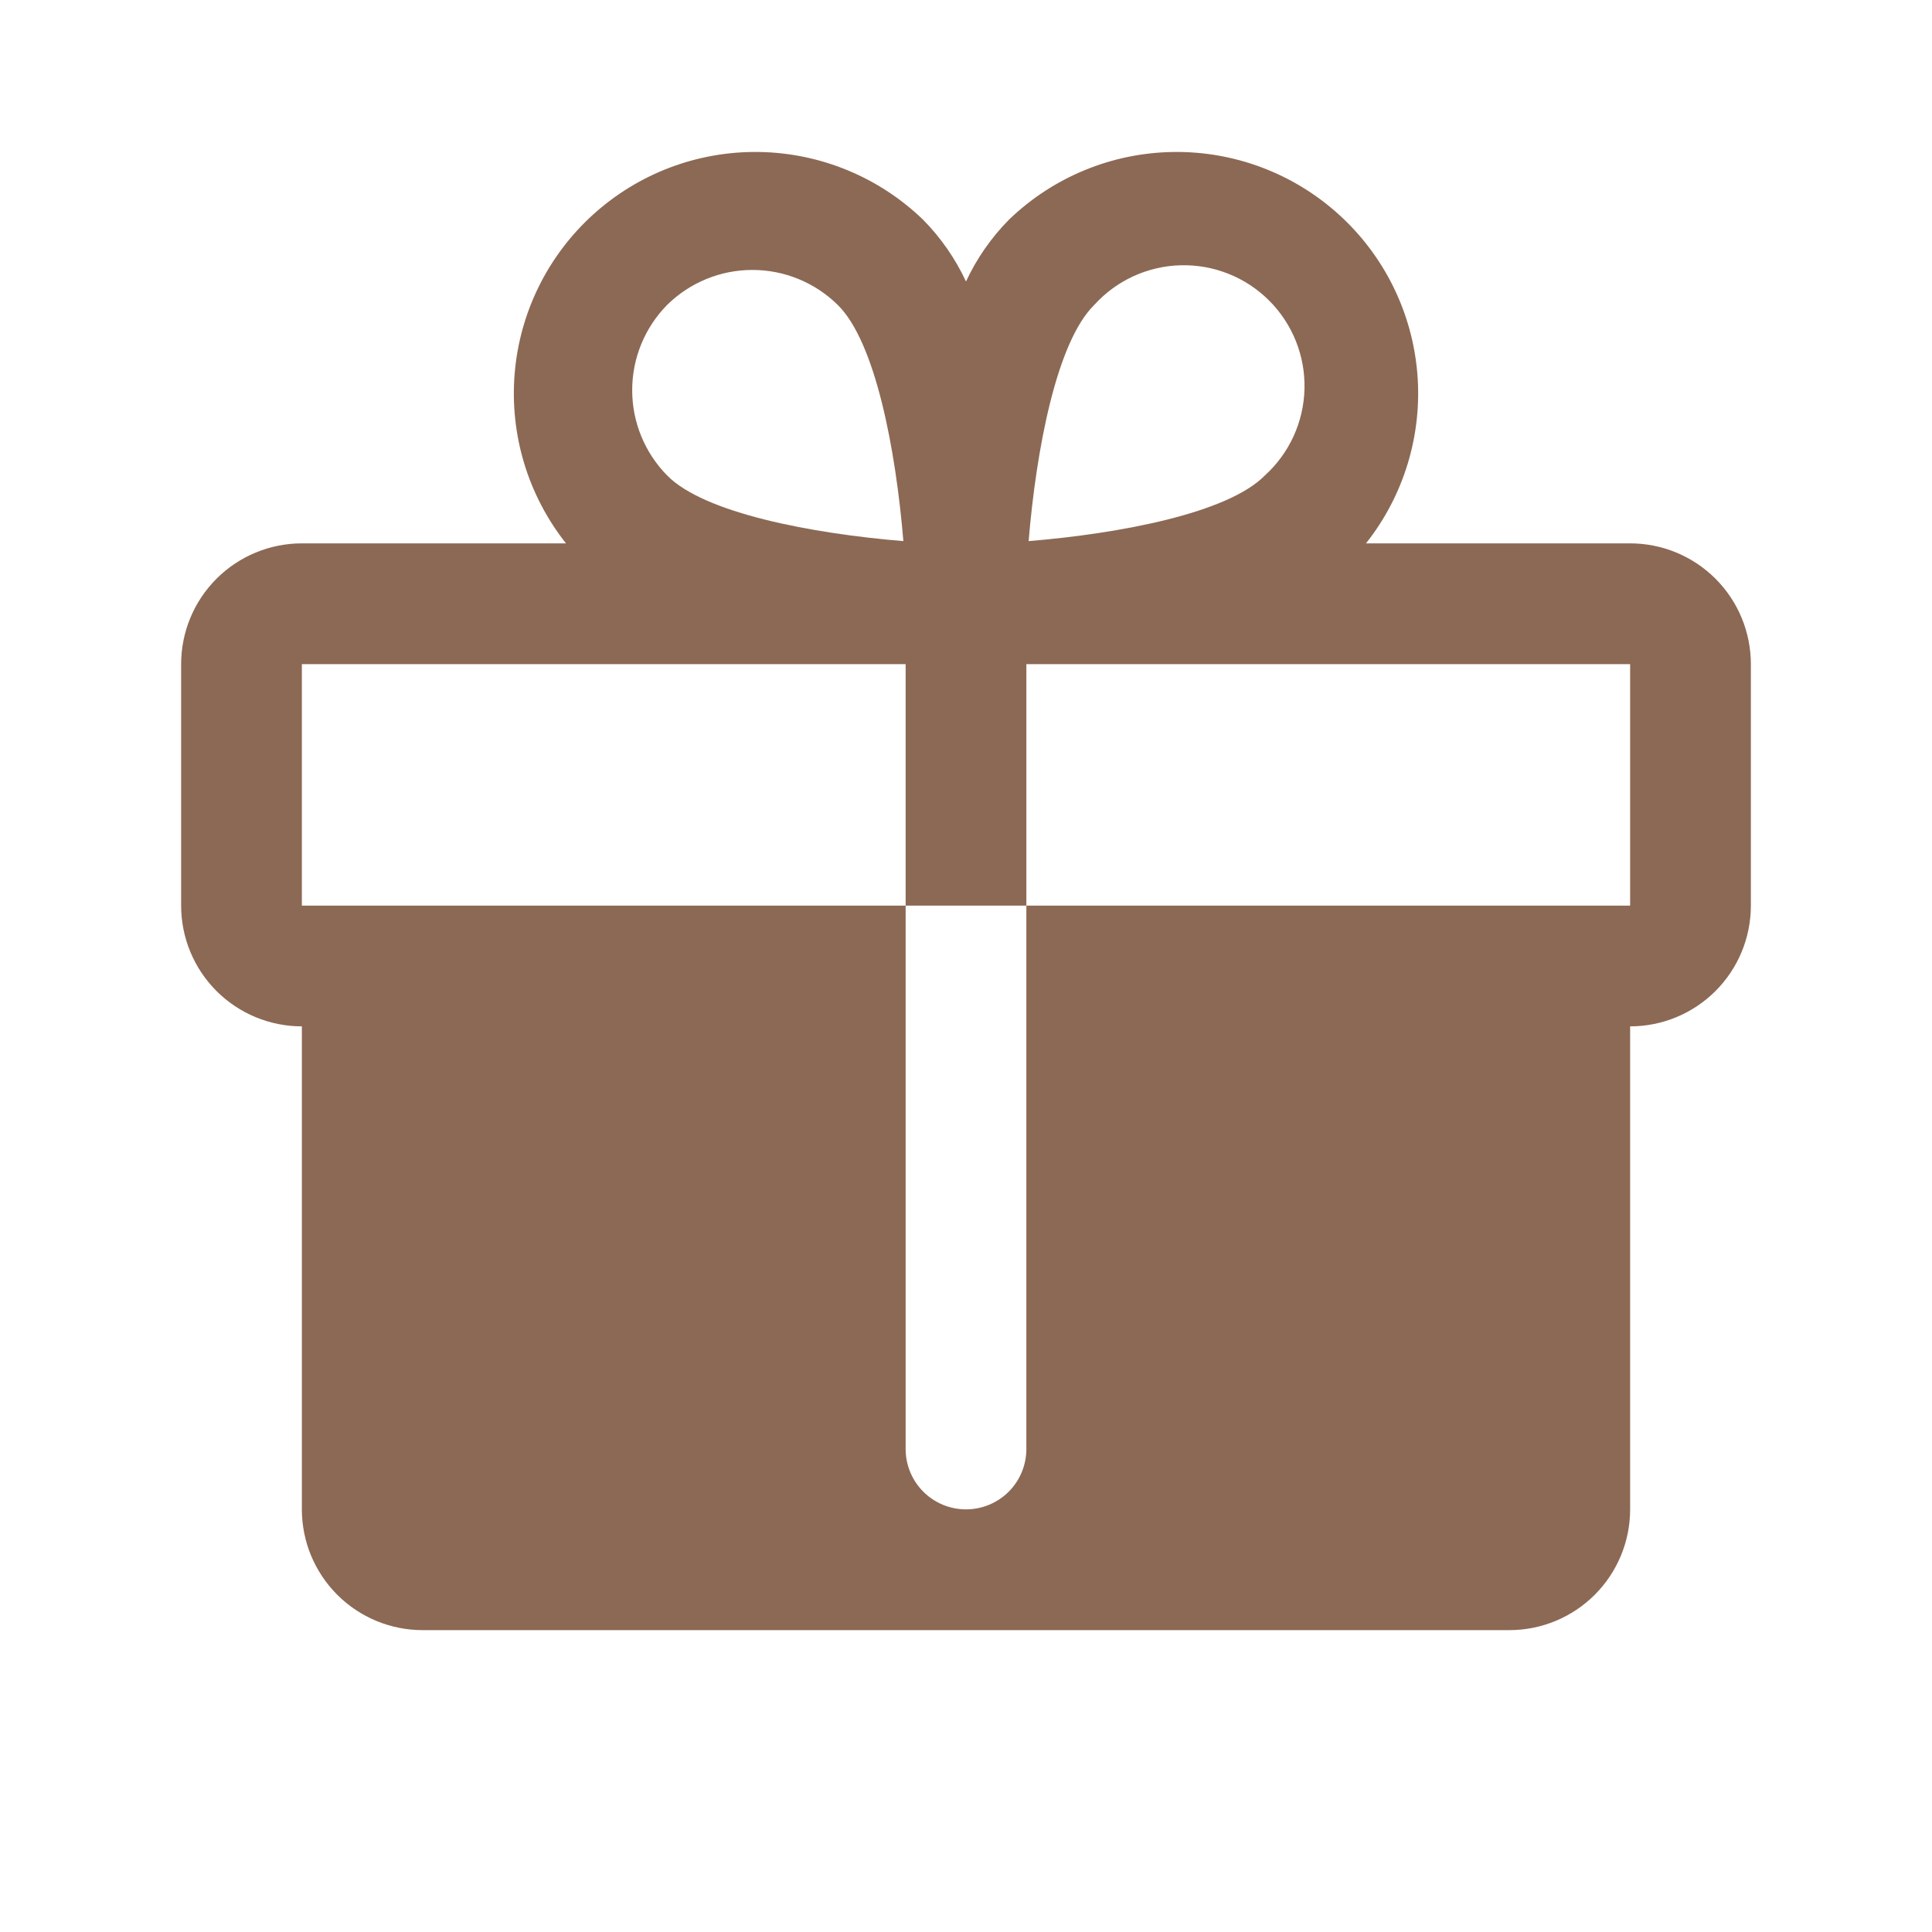 <?xml version="1.0" encoding="UTF-8"?> <svg xmlns="http://www.w3.org/2000/svg" width="114" height="114" viewBox="0 0 114 114" fill="none"><path d="M96.188 32.062H80.602C82.845 29.229 83.929 25.648 83.632 22.046C83.335 18.444 81.681 15.089 79.003 12.661C76.326 10.233 72.826 8.912 69.212 8.968C65.598 9.023 62.14 10.45 59.538 12.959C58.489 14.021 57.63 15.256 57 16.61C56.37 15.256 55.511 14.021 54.462 12.959C51.86 10.45 48.402 9.023 44.788 8.968C41.174 8.912 37.674 10.233 34.997 12.661C32.319 15.089 30.665 18.444 30.368 22.046C30.071 25.648 31.155 29.229 33.398 32.062H17.812C15.923 32.062 14.111 32.813 12.774 34.149C11.438 35.486 10.688 37.298 10.688 39.188V53.438C10.688 55.327 11.438 57.139 12.774 58.476C14.111 59.812 15.923 60.562 17.812 60.562V89.062C17.812 90.952 18.563 92.764 19.899 94.101C21.236 95.437 23.048 96.188 24.938 96.188H89.062C90.952 96.188 92.764 95.437 94.101 94.101C95.437 92.764 96.188 90.952 96.188 89.062V60.562C98.077 60.562 99.889 59.812 101.226 58.476C102.562 57.139 103.312 55.327 103.312 53.438V39.188C103.312 37.298 102.562 35.486 101.226 34.149C99.889 32.813 98.077 32.062 96.188 32.062ZM64.57 17.991C65.218 17.275 66.005 16.699 66.882 16.297C67.76 15.895 68.71 15.676 69.675 15.652C70.64 15.628 71.6 15.801 72.496 16.159C73.392 16.517 74.206 17.054 74.888 17.737C75.571 18.419 76.108 19.233 76.466 20.129C76.824 21.026 76.997 21.985 76.973 22.95C76.949 23.915 76.73 24.865 76.328 25.742C75.926 26.62 75.35 27.407 74.634 28.055C72.452 30.281 66.084 31.484 60.696 31.929C61.141 26.541 62.344 20.173 64.57 17.991ZM39.366 17.991C40.707 16.669 42.514 15.928 44.398 15.928C46.281 15.928 48.088 16.669 49.43 17.991C51.656 20.173 52.859 26.541 53.304 31.929C47.916 31.484 41.548 30.281 39.366 28.055C38.044 26.713 37.303 24.906 37.303 23.023C37.303 21.14 38.044 19.332 39.366 17.991ZM96.188 53.438H60.562V85.5C60.562 86.445 60.187 87.351 59.519 88.019C58.851 88.687 57.945 89.062 57 89.062C56.055 89.062 55.149 88.687 54.481 88.019C53.813 87.351 53.438 86.445 53.438 85.5V53.438H17.812V39.188H53.438V53.438H60.562V39.188H96.188V53.438Z" fill="#8C6954"></path></svg> 